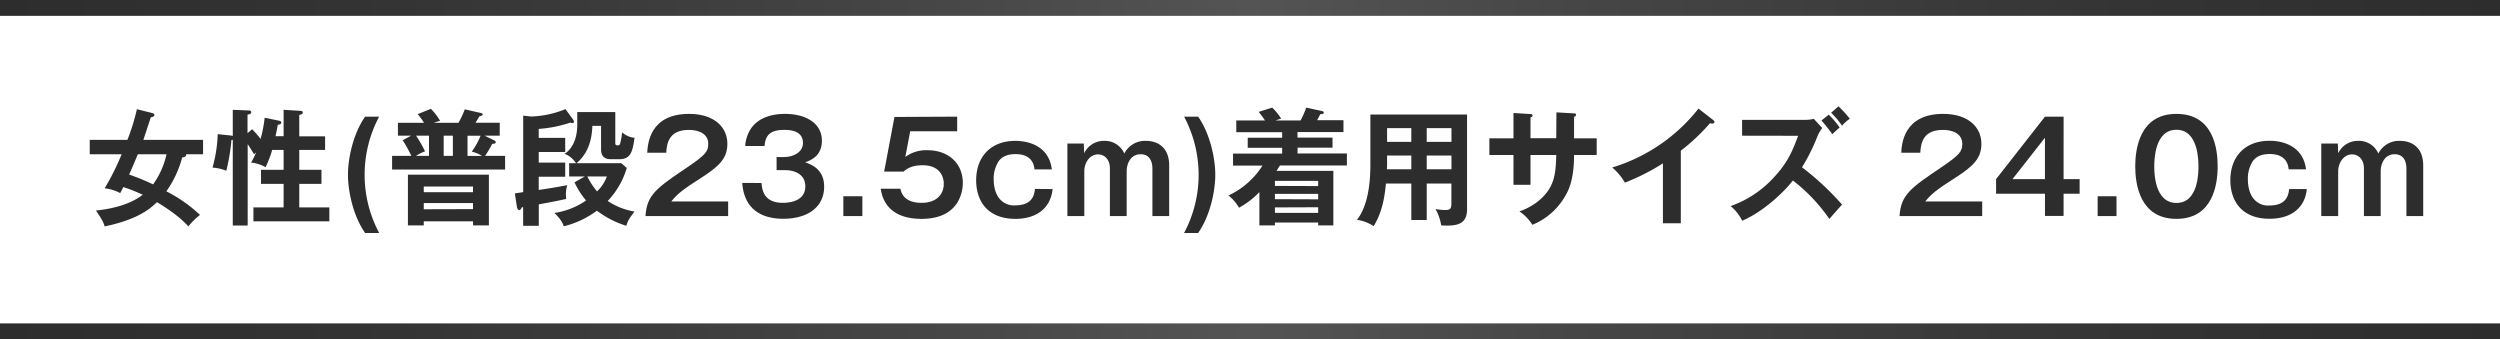 <svg xmlns="http://www.w3.org/2000/svg" xmlns:xlink="http://www.w3.org/1999/xlink" viewBox="0 0 788.52 107"><defs><style>.cls-1,.cls-2{fill:none;stroke-miterlimit:10;stroke-width:5px;}.cls-1{stroke:url(#名称未設定グラデーション_29);}.cls-2{stroke:url(#名称未設定グラデーション_29-2);}.cls-3{fill:#2d2d2e;}</style><linearGradient id="名称未設定グラデーション_29" y1="2.5" x2="788.52" y2="2.5" gradientUnits="userSpaceOnUse"><stop offset="0" stop-color="#2d2d2e"/><stop offset="0.16" stop-color="#343435"/><stop offset="0.37" stop-color="#464647"/><stop offset="0.5" stop-color="#545454"/><stop offset="0.63" stop-color="#464646"/><stop offset="0.85" stop-color="#343434"/><stop offset="1" stop-color="#2d2d2e"/></linearGradient><linearGradient id="名称未設定グラデーション_29-2" y1="104.5" x2="788.52" y2="104.5" xlink:href="#名称未設定グラデーション_29"/></defs><g id="レイヤー_2" data-name="レイヤー 2"><g id="レイヤー_1-2" data-name="レイヤー 1"><line class="cls-1" y1="2.5" x2="788.52" y2="2.5"/><line class="cls-2" y1="104.5" x2="788.52" y2="104.5"/><path class="cls-3" d="M28.3,48.65V44.12H40.18a64.76,64.76,0,0,0,3-9.68l4.74,1.2c.27.08.78.2.78.64s-.62.67-1.13.71c-.63,1.95-1.81,5.45-2.35,7.13H64.05v4.53H58.64a.29.29,0,0,1,.08.24c0,.56-.86.72-1.25.76a33.44,33.44,0,0,1-5,10.7,45.24,45.24,0,0,1,10.62,7.44,21.12,21.12,0,0,0-3.68,3.62c-3.1-3.54-8.59-6.88-9.92-7.64C47.23,66,43.16,69.31,33,71.41c-.2-.79-.48-1.75-2.75-5,4.08-.44,10.39-1.55,14.78-5A61.5,61.5,0,0,0,38.92,59c-.47.87-.74,1.39-1,1.91A13,13,0,0,0,33,59.4a77.92,77.92,0,0,0,5.37-10.75Zm15.17,0c-.9,2.19-2.19,5.21-2.74,6.41a72,72,0,0,1,7.56,3.1,26.2,26.2,0,0,0,4.24-9.51Z"/><path class="cls-3" d="M88,38.07c.35.08.71.16.71.59s-.2.48-1.1.72c-.12.68-.24,1.39-.71,3.58h2.55V34.64l5.37.32c.55,0,.67.36.67.52,0,.64-.86.72-1.1.76V43h8.15V47.3H94.39v6.25h7V58h-7v7.41h9.49v4.41H79.93V65.41h9.52V58H82.32V53.55h7.13V47.3H85.84a35.74,35.74,0,0,1-2.07,5.45,11.19,11.19,0,0,0-4.59-1.47,18,18,0,0,0,1.57-3.19l-.63.56c-.63-1.07-1.29-2.15-2-3.18V71.14h-4.7V44.08l-.43.11a61.93,61.93,0,0,1-1.61,9.67,14.18,14.18,0,0,0-4.35-1,43.93,43.93,0,0,0,1.64-10.55l4.2.44.55.12V34.64l5,.2c.36,0,.83.08.83.56s-.55.64-1.18.76V42l1.45-1.24a30.8,30.8,0,0,1,2.67,3.07,43,43,0,0,0,1.29-6.69Z"/><path class="cls-3" d="M115.16,73.48c-3.88-5.53-5.41-13.41-5.41-18.34,0-5.22,1.65-13,5.41-18.35h4.43a39,39,0,0,0,0,36.69Z"/><path class="cls-3" d="M144.6,38.74a27.79,27.79,0,0,0,2-4.26l4.9,1.12c.43.08.75.2.75.48s-.24.39-1.06.63c-.59,1-.87,1.48-1.22,2h7.65V42.8h-4.75l3.06,1.51c.16.08.43.28.43.52,0,.52-.63.52-1.1.52A35,35,0,0,1,153,49.17h6.31v4.3H123.67v-4.3h6.07A41,41,0,0,0,127,44.23l2.67-1.43h-4.16V38.74h8.23a21.16,21.16,0,0,0-2-2.74l4.16-1.67a18,18,0,0,1,2.9,3.78c-1,.27-1.37.43-2,.63ZM133.66,69.82V71.1h-5v-16H154.2v16h-5V69.82Zm1.65-20.65V42.8h-4.08a37.48,37.48,0,0,1,2.83,4.94,14.22,14.22,0,0,0-2.87,1.43Zm13.88,11.46V58.84H133.66v1.79Zm0,5.33V64.05H133.66V66Zm-6.35-16.79V42.8h-2.9v6.37Zm9.21,0a11.76,11.76,0,0,0-3.25-1.35,23.5,23.5,0,0,0,2.78-5h-4.12v6.37Z"/><path class="cls-3" d="M178.27,43.48v4.46h-8.35v3.34h8.35v4.46h-8.35v4.17c.86-.12,4.67-.67,9-1.51a9.56,9.56,0,0,0-.43,2.83,9.43,9.43,0,0,0,.11,1.51c-3.37.76-6.23,1.27-8.66,1.71v6.77H165V65.33l-.43.08c-.08.23-.39.87-.78.87s-.67-.52-.75-1L162.39,61l2.63-.4V36.47l2.51.28a30.94,30.94,0,0,0,10.82-2.34l2.35,3.22a1.29,1.29,0,0,1,.31.75.4.4,0,0,1-.39.44,1.49,1.49,0,0,1-.7-.16,39.92,39.92,0,0,1-10,2v2.83Zm6.19,12.18h-4.94V51.48h2.16a7.21,7.21,0,0,0-3.61-2.95c2.63-1.71,4-5.05,4-9.19v-4h12V45c0,.52,0,.84.74.84a.69.69,0,0,0,.75-.44,21.16,21.16,0,0,0,.66-3.66,6.6,6.6,0,0,0,3.92,1.71c-.62,4.42-1.21,6.76-4.78,6.76h-2.78c-3.1,0-3-2.5-3-3.42V39.7h-2.74c-.24,7.12-3.1,10.11-5,11.78H196L197.68,53a25.46,25.46,0,0,1-6,10.39,21.58,21.58,0,0,0,8.46,3.34c-1.64,2.11-2.11,2.86-2.58,4.49a29.69,29.69,0,0,1-9.29-4.77,29.22,29.22,0,0,1-10.47,4.93c-.2-.63-.55-1.91-2.94-4.21a23.65,23.65,0,0,0,10-3.94,23.84,23.84,0,0,1-3.65-5.73Zm.79,0a22.24,22.24,0,0,0,3.06,4.69,11.86,11.86,0,0,0,3.09-4.69Z"/><path class="cls-3" d="M229.66,63.54v4.61H203.59c.43-6.76,3.53-8.87,13.21-15.4,5.76-3.9,6.59-5,6.59-7.36,0-3.34-3.22-4.42-6.08-4.42-5.88,0-7,3.58-7.17,7.2h-6c.16-2.74.75-12.25,13.21-12.25,8,0,12.07,4.26,12.07,9.43,0,4.46-2.43,7-8.15,10.66-6,3.82-7.56,5.1-9.56,7.53Z"/><path class="cls-3" d="M240.2,57.72c.16,2,.59,6.25,6.7,6.25.95,0,7.1,0,7.1-5.17,0-4.14-3.8-5.13-6.35-5.13h-2.71V49.53h2.32c2.9,0,6-1.44,6-4.46,0-4.1-4.66-4.1-5.84-4.1-4,0-6,1.24-6.27,5.09h-6.11a11.24,11.24,0,0,1,2-5.77c2.79-3.78,7.69-4.37,10.51-4.37,6.51,0,11.68,2.86,11.68,8.47,0,4.9-3.64,6.21-5.29,6.81,1.53.52,6,1.95,6,7.6C260,65,255.14,69,247,69c-6.78,0-12.31-3-12.89-11.31Z"/><path class="cls-3" d="M272,61.9v6.25h-6V61.9Z"/><path class="cls-3" d="M301.9,36.79v4.62H287.08l-1.53,8.08a11.17,11.17,0,0,1,7-2.11c6.43,0,11.13,4,11.13,10.34,0,2.47-1,11.31-13,11.31-11.29,0-12.55-7.33-12.9-9.51H284c.83,4.45,5.49,4.45,6.75,4.45,4.74,0,6.93-2.82,6.93-6,0-2.38-1.37-5.85-6.66-5.85-3.65,0-5.21,1.28-6,2h-6.15l3.25-17.23Z"/><path class="cls-3" d="M332,59.63c-.63,6.13-5.17,9.4-11.72,9.4-9.06,0-12.39-5.93-12.39-12.14,0-7.52,4.67-12.46,12.35-12.46,1.25,0,10.39,0,11.52,9h-5.48c-.4-4.82-4.94-4.82-6-4.82-1.57,0-4,.32-5.33,2.31a10,10,0,0,0-1.53,5.69c0,1.15.16,4.22,2,6.25a5.83,5.83,0,0,0,4.82,1.91c5.61,0,6-3.58,6.19-5.18Z"/><path class="cls-3" d="M341.84,45.27l.12,3.06a6.84,6.84,0,0,1,6.27-3.9,6.66,6.66,0,0,1,6.39,4,7.28,7.28,0,0,1,6.82-4c3.49,0,7.33,1.83,7.33,7.8V68.15h-5.29v-15c0-1.27-.32-4.5-3.73-4.5-3.06,0-4.39,2.83-4.39,5.41V68.15h-5.29V53c0-2.15-1.26-4.3-3.76-4.3S342,51.16,342,54.06V68.15h-5.34V45.27Z"/><path class="cls-3" d="M373.47,73.48a39,39,0,0,0,0-36.69h4.43c3.76,5.38,5.41,13.13,5.41,18.35,0,4.93-1.53,12.81-5.41,18.34Z"/><path class="cls-3" d="M410.2,38a28.23,28.23,0,0,0,1.8-4.06L416.86,35c.47.12.67.24.67.48,0,.52-.59.52-1.1.52-.31.63-.67,1.31-1,1.91h8.31v3.74h-14.5v1.75h11.05v3.18H409.26v1.83h15.56v3.78H403.69l-1.06,1.71h17.92V71.1h-4.79v-.92H402.12v.92h-4.9V60.59a26.19,26.19,0,0,1-6.43,4.93,13,13,0,0,0-3.33-3.86,25.3,25.3,0,0,0,10.74-9.43h-9.29V48.45H404.4V46.62H393.54V43.44H404.4V41.69H389.93V38H399c-.75-1.12-1.26-1.79-2-2.71l4.27-1.35a19.27,19.27,0,0,1,2.82,3.46l-1.8.6Zm5.56,20.69V57.05H402.12v1.59Zm0,4.18V61.15H402.12v1.67Zm-13.64,2.55v1.71h13.64V65.37Z"/><path class="cls-3" d="M450,69.38h-4.86V57.88h-8c-.4,3.75-.95,8.64-3.88,13.46a12.36,12.36,0,0,0-5.26-2C431.4,65,432.23,58,432.23,51.88V36.12h30.49V66c0,5-3.52,5.33-8.15,5.1a15.5,15.5,0,0,0-1.8-5.18,16.69,16.69,0,0,0,3.09.32c1.69,0,1.92-.6,1.92-2.15V57.88H450Zm-4.86-20.33h-7.64v2.07c0,.72,0,1.59-.08,2.27h7.72Zm0-8.64h-7.64v4.34h7.64ZM450,44.75h7.8V40.41H450Zm0,8.64h7.8V49.05H450Z"/><path class="cls-3" d="M490.91,35.44l5.56.32c.35,0,.63.12.63.4,0,.43-.43.63-.63.71v6.77h7.14v5.25h-7.14c0,8.36-2,11.62-3,13.29a21,21,0,0,1-10.15,8.72,14.15,14.15,0,0,0-4.08-4.22c6.55-2.31,9.21-6.49,10-8.2,1.37-2.86,1.53-6.09,1.61-9.59h-8.12v9.39h-5.37V48.89h-7.6V43.64h7.6v-8l5.17.32c.36,0,.83,0,.83.47s-.28.44-.63.64v6.53h8.12Z"/><path class="cls-3" d="M530.14,70.42H524.5V51.52a68.45,68.45,0,0,1-12,6.09,17.49,17.49,0,0,0-4-4.78,54.75,54.75,0,0,0,27.21-18.58l4.7,3.66c.24.2.35.36.35.55,0,.36-.39.52-.7.52a2.21,2.21,0,0,1-.71-.12,63.62,63.62,0,0,1-9.21,8.68Z"/><path class="cls-3" d="M549.47,42.8v-5h19.91a10.54,10.54,0,0,0,2.7-.32l2.67,2.9a11.53,11.53,0,0,0-1.49,2.55,59.27,59.27,0,0,1-4.9,9.83A86.74,86.74,0,0,1,581,64.53c-1.37,1.51-3.57,4-4,4.54A53.9,53.9,0,0,0,565.5,56.93c-2.63,3.42-9.1,9.75-16,12.69A14.09,14.09,0,0,0,545.86,65a33.47,33.47,0,0,0,13.87-9.31c4.24-4.58,5.73-8.32,7.41-12.86Zm27.32-6.64a27.46,27.46,0,0,1,3.45,4.05c-.16.12-1.57,1.4-2.32,2.11A53.42,53.42,0,0,0,574.51,38Zm3.09-2.63a36.22,36.22,0,0,1,3.57,3.94A10.33,10.33,0,0,0,581,39.66a26.57,26.57,0,0,0-3.45-4.1Z"/><path class="cls-3" d="M625.2,63.54v4.61H599.13c.43-6.76,3.53-8.87,13.21-15.4,5.76-3.9,6.58-5,6.58-7.36,0-3.34-3.21-4.42-6.07-4.42-5.88,0-7,3.58-7.18,7.2h-6c.15-2.74.74-12.25,13.21-12.25,8,0,12.07,4.26,12.07,9.43,0,4.46-2.43,7-8.15,10.66-6,3.82-7.57,5.1-9.57,7.53Z"/><path class="cls-3" d="M650.87,56.49h5.06v4.62h-5.06v7H645v-7H629.58V56.49L645,36.79h5.88Zm-5.88,0V43.44L634.76,56.49Z"/><path class="cls-3" d="M667.56,61.9v6.25h-5.95V61.9Z"/><path class="cls-3" d="M699.47,52.47c0,5.61-1.45,16.56-13,16.56s-13-10.91-13-16.56c0-5.41,1.34-16.55,13-16.55S699.47,46.86,699.47,52.47Zm-20,0c0,1.71,0,11.54,7,11.54s6.94-9.83,6.94-11.54,0-11.54-6.94-11.54S679.48,50.6,679.48,52.47Z"/><path class="cls-3" d="M727.58,59.63C727,65.76,722.4,69,715.85,69c-9.05,0-12.38-5.93-12.38-12.14,0-7.52,4.66-12.46,12.35-12.46,1.25,0,10.38,0,11.52,9h-5.49c-.39-4.82-4.94-4.82-6-4.82-1.56,0-4,.32-5.33,2.31A10,10,0,0,0,709,56.65c0,1.15.15,4.22,2,6.25a5.81,5.81,0,0,0,4.82,1.91c5.6,0,6-3.58,6.19-5.18Z"/><path class="cls-3" d="M737.37,45.27l.12,3.06a6.86,6.86,0,0,1,6.27-3.9,6.66,6.66,0,0,1,6.39,4,7.29,7.29,0,0,1,6.82-4c3.49,0,7.33,1.83,7.33,7.8V68.15H759v-15c0-1.27-.31-4.5-3.72-4.5-3.06,0-4.39,2.83-4.39,5.41V68.15h-5.29V53c0-2.15-1.26-4.3-3.77-4.3s-4.35,2.51-4.35,5.41V68.15h-5.33V45.27Z"/></g></g></svg>